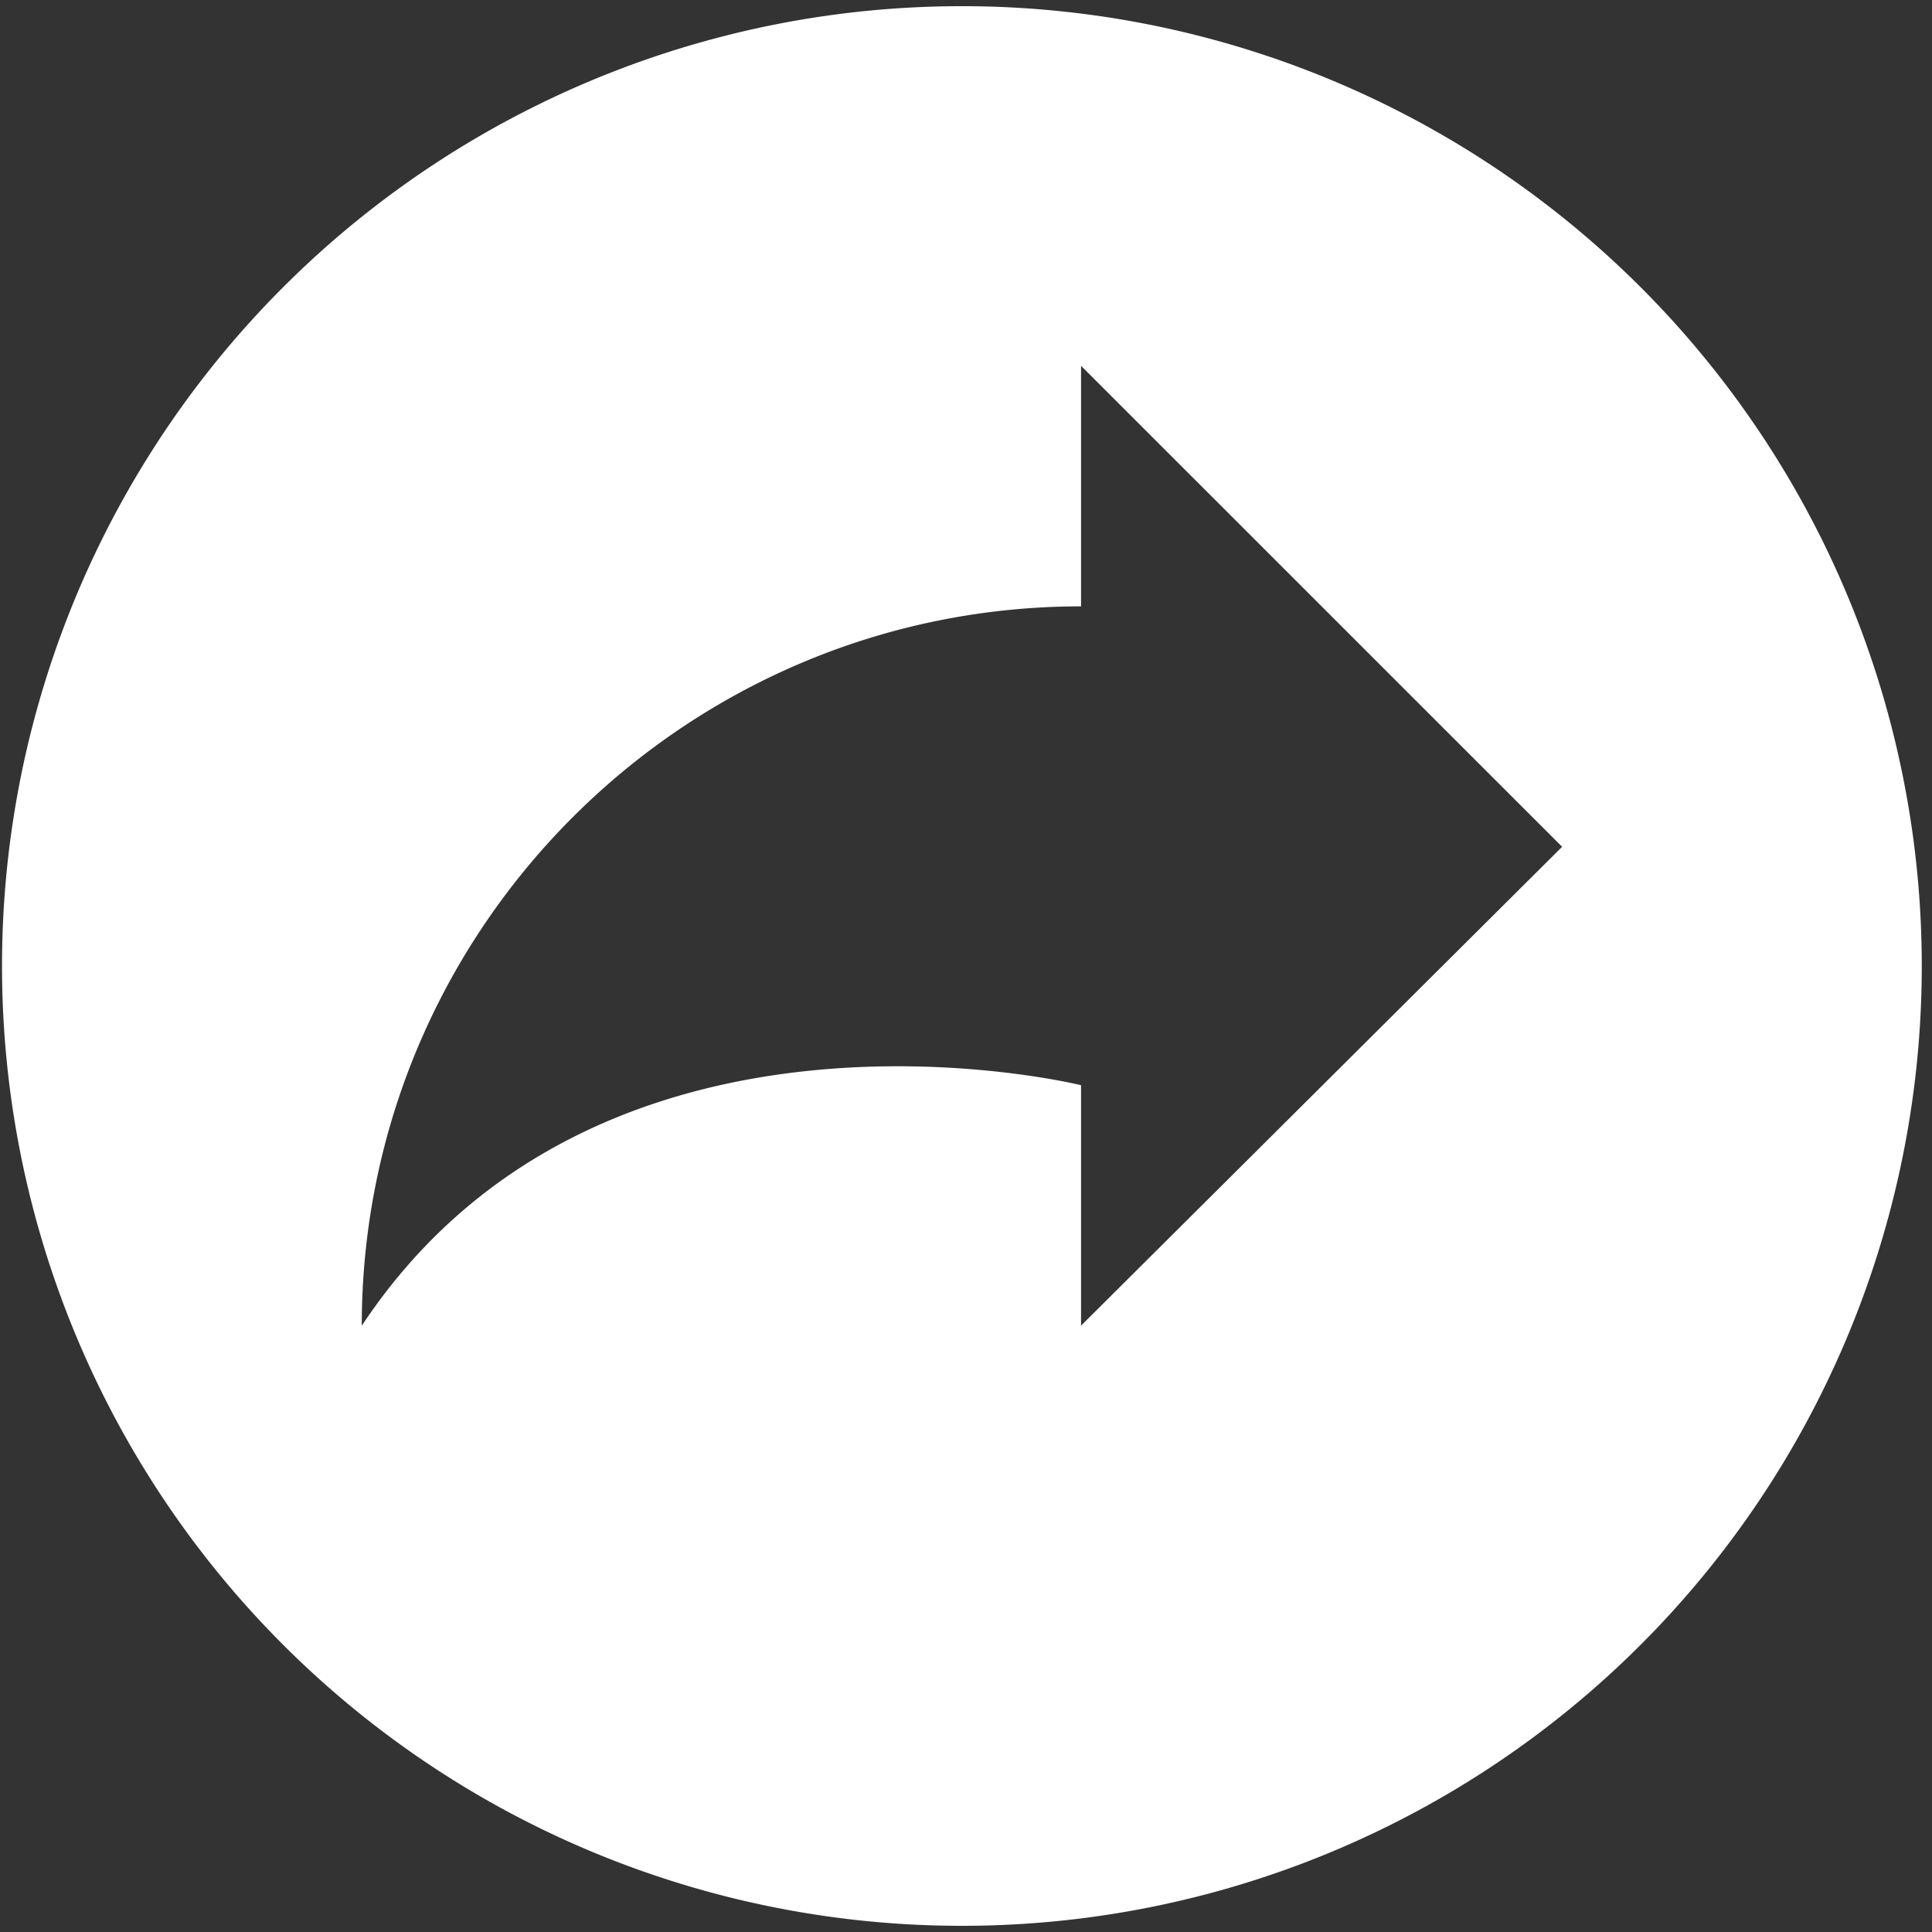 <svg xmlns="http://www.w3.org/2000/svg" width="20" height="20" viewBox="0 0 20 20">
    <rect x="0" y="0" width="20" height="20" fill="#333333" stroke="none"/>
    <path fill="#FFF" fill-rule="nonzero" d="M9.957.064A9.934 9.934 0 0 0 .021 10a9.934 9.934 0 0 0 9.936 9.936A9.934 9.934 0 0 0 19.894 10 9.934 9.934 0 0 0 9.957.064zm1.234 13.66v-2.49S6.213 10 3.745 13.724c0-4.107 3.34-7.447 7.446-7.447v-2.49l4.98 4.979-4.98 4.957z"/>
</svg>
